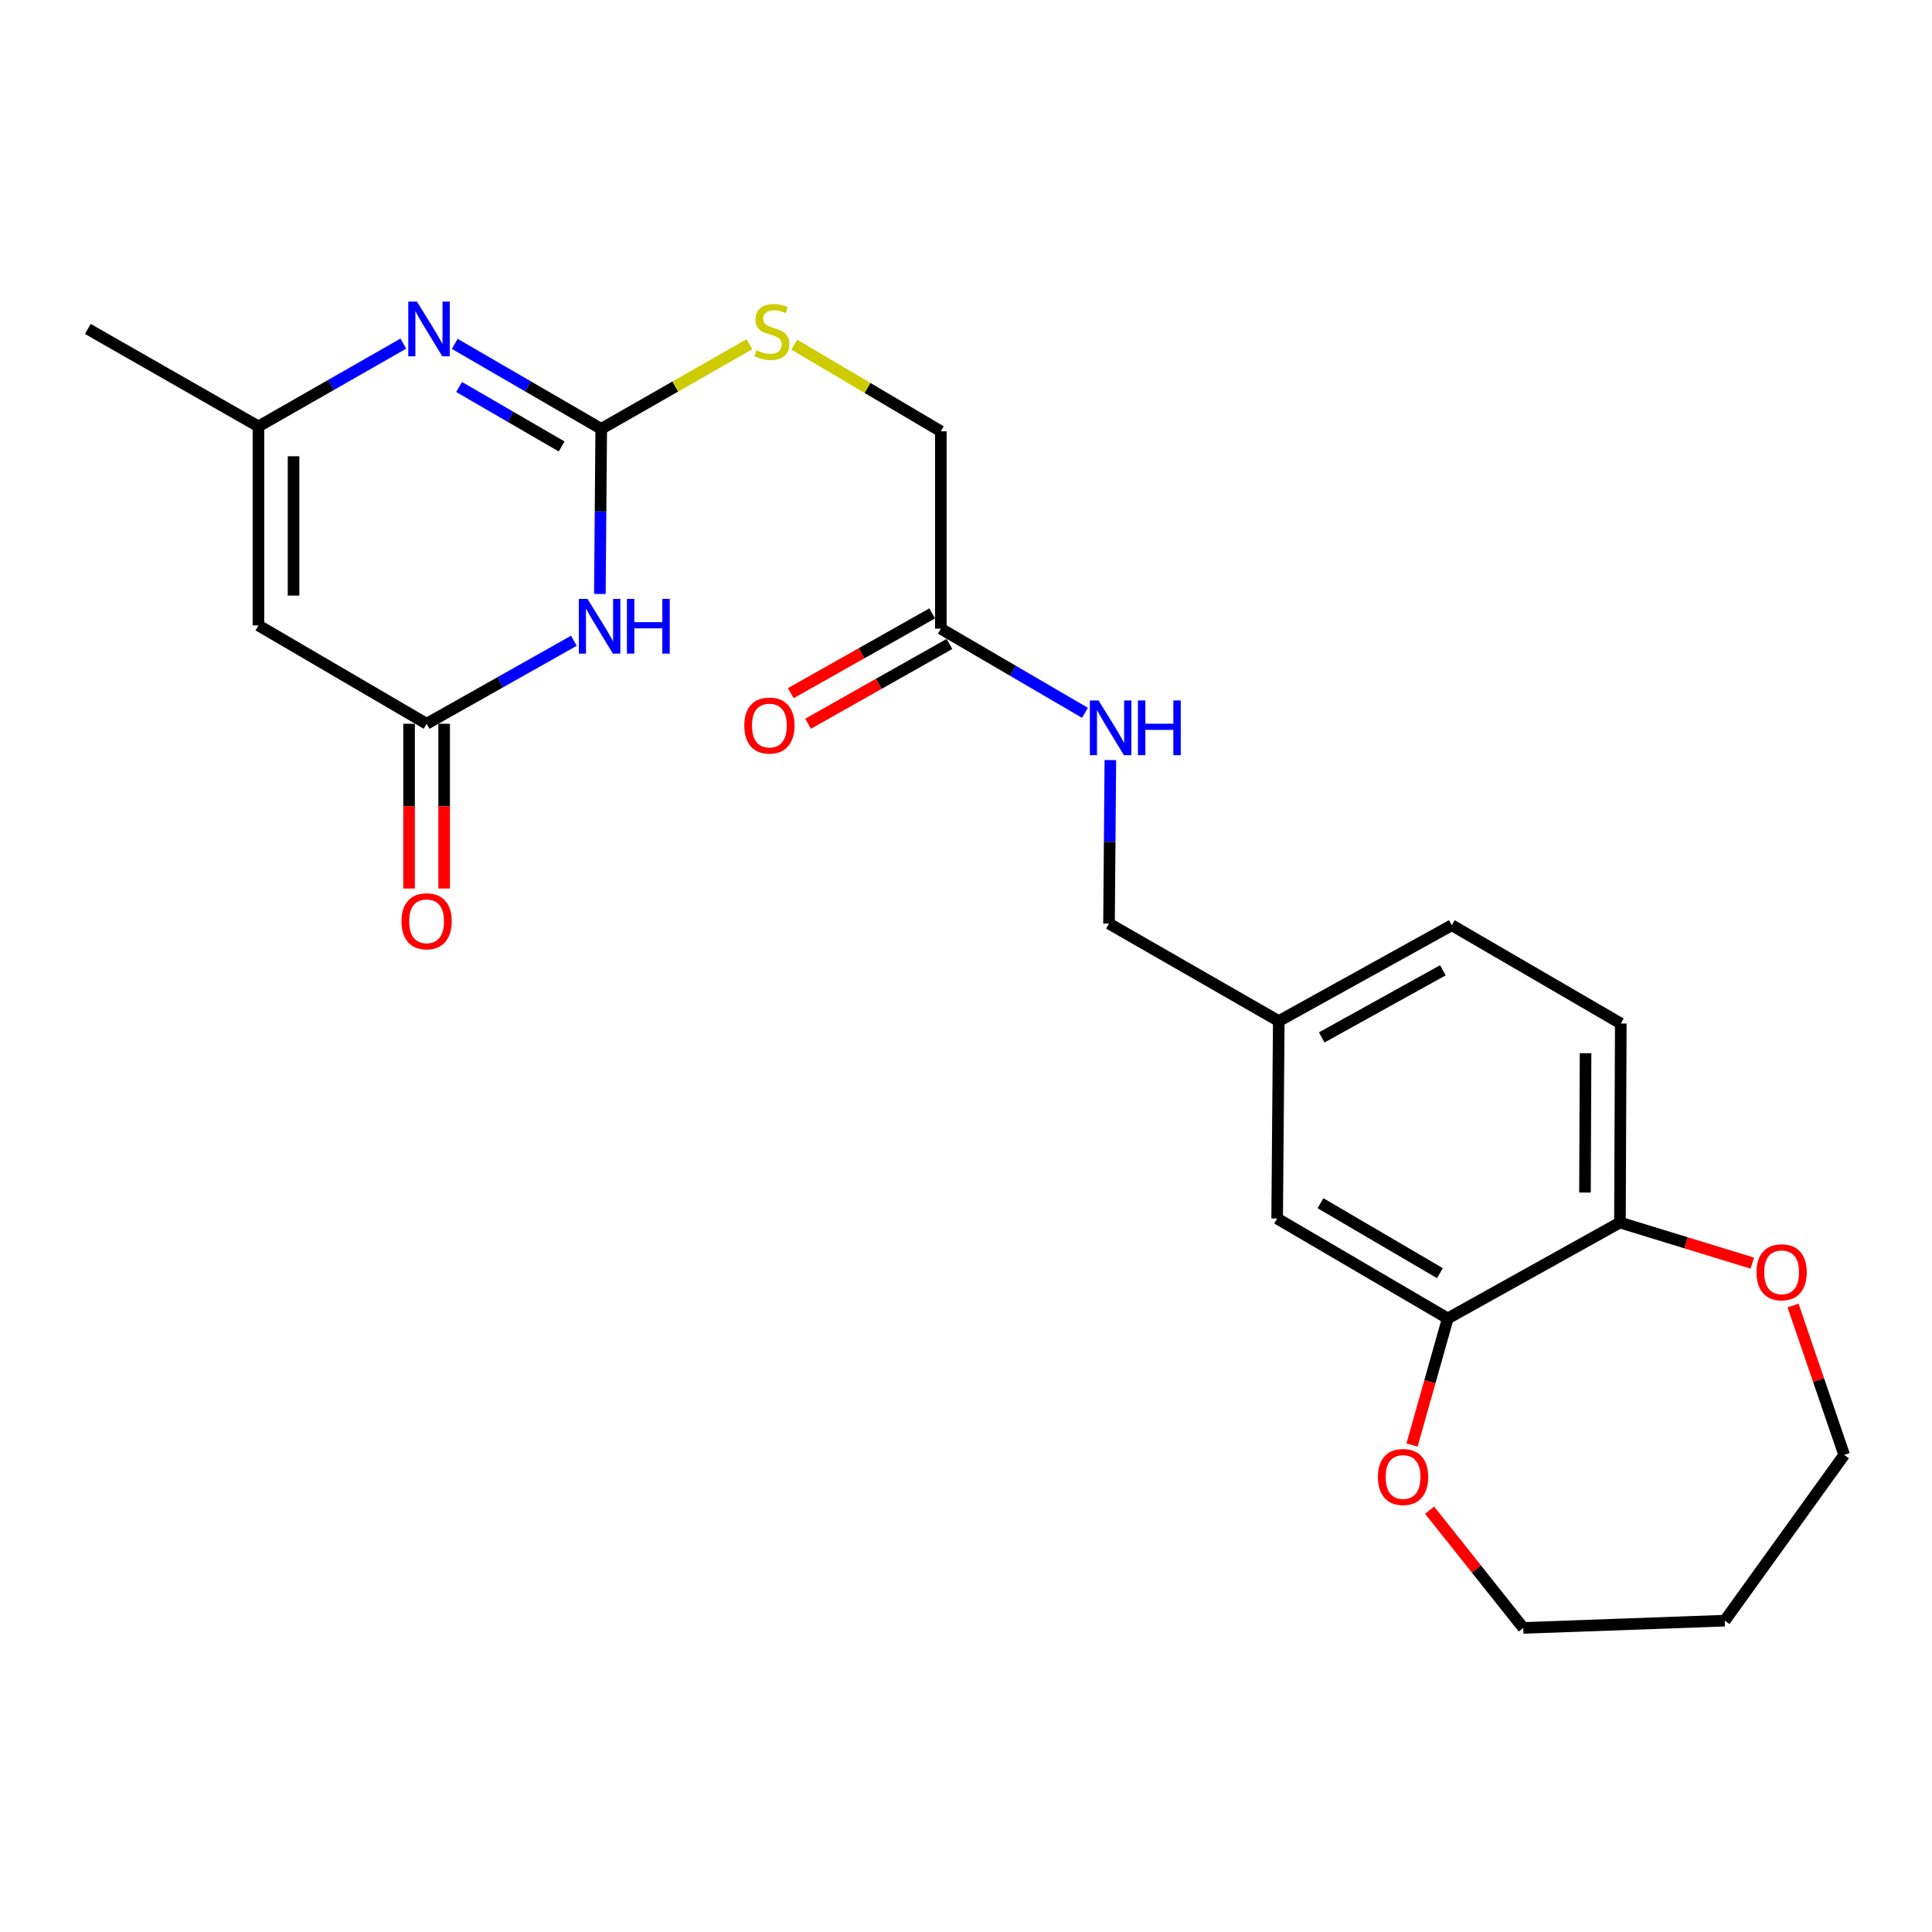<?xml version='1.0' encoding='iso-8859-1'?>
<svg version='1.1' baseProfile='full'
              xmlns='http://www.w3.org/2000/svg'
                      xmlns:rdkit='http://www.rdkit.org/xml'
                      xmlns:xlink='http://www.w3.org/1999/xlink'
                  xml:space='preserve'
width='1000px' height='1000px' viewBox='0 0 1000 1000'>
<!-- END OF HEADER -->
<rect style='opacity:1.0;fill:#FFFFFF;stroke:none' width='1000' height='1000' x='0' y='0'> </rect>
<path class='bond-0' d='M 310.491,307.433 L 310.841,264.705' style='fill:none;fill-rule:evenodd;stroke:#0000FF;stroke-width:6px;stroke-linecap:butt;stroke-linejoin:miter;stroke-opacity:1' />
<path class='bond-0' d='M 310.841,264.705 L 311.191,221.977' style='fill:none;fill-rule:evenodd;stroke:#000000;stroke-width:6px;stroke-linecap:butt;stroke-linejoin:miter;stroke-opacity:1' />
<path class='bond-2' d='M 297.044,331.65 L 258.927,353.136' style='fill:none;fill-rule:evenodd;stroke:#0000FF;stroke-width:6px;stroke-linecap:butt;stroke-linejoin:miter;stroke-opacity:1' />
<path class='bond-2' d='M 258.927,353.136 L 220.809,374.623' style='fill:none;fill-rule:evenodd;stroke:#000000;stroke-width:6px;stroke-linecap:butt;stroke-linejoin:miter;stroke-opacity:1' />
<path class='bond-1' d='M 311.191,221.977 L 273.284,199.982' style='fill:none;fill-rule:evenodd;stroke:#000000;stroke-width:6px;stroke-linecap:butt;stroke-linejoin:miter;stroke-opacity:1' />
<path class='bond-1' d='M 273.284,199.982 L 235.377,177.987' style='fill:none;fill-rule:evenodd;stroke:#0000FF;stroke-width:6px;stroke-linecap:butt;stroke-linejoin:miter;stroke-opacity:1' />
<path class='bond-1' d='M 290.702,231.092 L 264.167,215.696' style='fill:none;fill-rule:evenodd;stroke:#000000;stroke-width:6px;stroke-linecap:butt;stroke-linejoin:miter;stroke-opacity:1' />
<path class='bond-1' d='M 264.167,215.696 L 237.632,200.299' style='fill:none;fill-rule:evenodd;stroke:#0000FF;stroke-width:6px;stroke-linecap:butt;stroke-linejoin:miter;stroke-opacity:1' />
<path class='bond-7' d='M 311.191,221.977 L 349.537,200.07' style='fill:none;fill-rule:evenodd;stroke:#000000;stroke-width:6px;stroke-linecap:butt;stroke-linejoin:miter;stroke-opacity:1' />
<path class='bond-7' d='M 349.537,200.07 L 387.882,178.163' style='fill:none;fill-rule:evenodd;stroke:#CCCC00;stroke-width:6px;stroke-linecap:butt;stroke-linejoin:miter;stroke-opacity:1' />
<path class='bond-24' d='M 208.778,177.851 L 171.273,199.283' style='fill:none;fill-rule:evenodd;stroke:#0000FF;stroke-width:6px;stroke-linecap:butt;stroke-linejoin:miter;stroke-opacity:1' />
<path class='bond-24' d='M 171.273,199.283 L 133.768,220.715' style='fill:none;fill-rule:evenodd;stroke:#000000;stroke-width:6px;stroke-linecap:butt;stroke-linejoin:miter;stroke-opacity:1' />
<path class='bond-3' d='M 220.809,374.623 L 133.768,323.724' style='fill:none;fill-rule:evenodd;stroke:#000000;stroke-width:6px;stroke-linecap:butt;stroke-linejoin:miter;stroke-opacity:1' />
<path class='bond-11' d='M 211.726,374.623 L 211.726,417.261' style='fill:none;fill-rule:evenodd;stroke:#000000;stroke-width:6px;stroke-linecap:butt;stroke-linejoin:miter;stroke-opacity:1' />
<path class='bond-11' d='M 211.726,417.261 L 211.726,459.899' style='fill:none;fill-rule:evenodd;stroke:#FF0000;stroke-width:6px;stroke-linecap:butt;stroke-linejoin:miter;stroke-opacity:1' />
<path class='bond-11' d='M 229.893,374.623 L 229.893,417.261' style='fill:none;fill-rule:evenodd;stroke:#000000;stroke-width:6px;stroke-linecap:butt;stroke-linejoin:miter;stroke-opacity:1' />
<path class='bond-11' d='M 229.893,417.261 L 229.893,459.899' style='fill:none;fill-rule:evenodd;stroke:#FF0000;stroke-width:6px;stroke-linecap:butt;stroke-linejoin:miter;stroke-opacity:1' />
<path class='bond-4' d='M 133.768,323.724 L 133.768,220.715' style='fill:none;fill-rule:evenodd;stroke:#000000;stroke-width:6px;stroke-linecap:butt;stroke-linejoin:miter;stroke-opacity:1' />
<path class='bond-4' d='M 151.935,308.273 L 151.935,236.167' style='fill:none;fill-rule:evenodd;stroke:#000000;stroke-width:6px;stroke-linecap:butt;stroke-linejoin:miter;stroke-opacity:1' />
<path class='bond-21' d='M 133.768,220.715 L 45.455,170.261' style='fill:none;fill-rule:evenodd;stroke:#000000;stroke-width:6px;stroke-linecap:butt;stroke-linejoin:miter;stroke-opacity:1' />
<path class='bond-5' d='M 749.356,682.417 L 661.053,630.701' style='fill:none;fill-rule:evenodd;stroke:#000000;stroke-width:6px;stroke-linecap:butt;stroke-linejoin:miter;stroke-opacity:1' />
<path class='bond-5' d='M 745.292,658.983 L 683.48,622.781' style='fill:none;fill-rule:evenodd;stroke:#000000;stroke-width:6px;stroke-linecap:butt;stroke-linejoin:miter;stroke-opacity:1' />
<path class='bond-9' d='M 749.356,682.417 L 740.11,715.184' style='fill:none;fill-rule:evenodd;stroke:#000000;stroke-width:6px;stroke-linecap:butt;stroke-linejoin:miter;stroke-opacity:1' />
<path class='bond-9' d='M 740.11,715.184 L 730.865,747.952' style='fill:none;fill-rule:evenodd;stroke:#FF0000;stroke-width:6px;stroke-linecap:butt;stroke-linejoin:miter;stroke-opacity:1' />
<path class='bond-25' d='M 749.356,682.417 L 838.477,632.78' style='fill:none;fill-rule:evenodd;stroke:#000000;stroke-width:6px;stroke-linecap:butt;stroke-linejoin:miter;stroke-opacity:1' />
<path class='bond-6' d='M 486.97,325.399 L 486.97,223.239' style='fill:none;fill-rule:evenodd;stroke:#000000;stroke-width:6px;stroke-linecap:butt;stroke-linejoin:miter;stroke-opacity:1' />
<path class='bond-10' d='M 486.97,325.399 L 524.273,347.178' style='fill:none;fill-rule:evenodd;stroke:#000000;stroke-width:6px;stroke-linecap:butt;stroke-linejoin:miter;stroke-opacity:1' />
<path class='bond-10' d='M 524.273,347.178 L 561.575,368.956' style='fill:none;fill-rule:evenodd;stroke:#0000FF;stroke-width:6px;stroke-linecap:butt;stroke-linejoin:miter;stroke-opacity:1' />
<path class='bond-14' d='M 482.506,317.488 L 445.916,338.133' style='fill:none;fill-rule:evenodd;stroke:#000000;stroke-width:6px;stroke-linecap:butt;stroke-linejoin:miter;stroke-opacity:1' />
<path class='bond-14' d='M 445.916,338.133 L 409.326,358.777' style='fill:none;fill-rule:evenodd;stroke:#FF0000;stroke-width:6px;stroke-linecap:butt;stroke-linejoin:miter;stroke-opacity:1' />
<path class='bond-14' d='M 491.434,333.311 L 454.844,353.955' style='fill:none;fill-rule:evenodd;stroke:#000000;stroke-width:6px;stroke-linecap:butt;stroke-linejoin:miter;stroke-opacity:1' />
<path class='bond-14' d='M 454.844,353.955 L 418.254,374.6' style='fill:none;fill-rule:evenodd;stroke:#FF0000;stroke-width:6px;stroke-linecap:butt;stroke-linejoin:miter;stroke-opacity:1' />
<path class='bond-16' d='M 411.125,178.393 L 449.047,200.816' style='fill:none;fill-rule:evenodd;stroke:#CCCC00;stroke-width:6px;stroke-linecap:butt;stroke-linejoin:miter;stroke-opacity:1' />
<path class='bond-16' d='M 449.047,200.816 L 486.97,223.239' style='fill:none;fill-rule:evenodd;stroke:#000000;stroke-width:6px;stroke-linecap:butt;stroke-linejoin:miter;stroke-opacity:1' />
<path class='bond-8' d='M 838.477,632.78 L 838.921,529.771' style='fill:none;fill-rule:evenodd;stroke:#000000;stroke-width:6px;stroke-linecap:butt;stroke-linejoin:miter;stroke-opacity:1' />
<path class='bond-8' d='M 820.376,617.25 L 820.687,545.144' style='fill:none;fill-rule:evenodd;stroke:#000000;stroke-width:6px;stroke-linecap:butt;stroke-linejoin:miter;stroke-opacity:1' />
<path class='bond-13' d='M 838.477,632.78 L 872.728,643.288' style='fill:none;fill-rule:evenodd;stroke:#000000;stroke-width:6px;stroke-linecap:butt;stroke-linejoin:miter;stroke-opacity:1' />
<path class='bond-13' d='M 872.728,643.288 L 906.979,653.796' style='fill:none;fill-rule:evenodd;stroke:#FF0000;stroke-width:6px;stroke-linecap:butt;stroke-linejoin:miter;stroke-opacity:1' />
<path class='bond-22' d='M 739.954,781.66 L 764.2,812.136' style='fill:none;fill-rule:evenodd;stroke:#FF0000;stroke-width:6px;stroke-linecap:butt;stroke-linejoin:miter;stroke-opacity:1' />
<path class='bond-22' d='M 764.2,812.136 L 788.446,842.612' style='fill:none;fill-rule:evenodd;stroke:#000000;stroke-width:6px;stroke-linecap:butt;stroke-linejoin:miter;stroke-opacity:1' />
<path class='bond-18' d='M 574.721,393.406 L 574.371,435.73' style='fill:none;fill-rule:evenodd;stroke:#0000FF;stroke-width:6px;stroke-linecap:butt;stroke-linejoin:miter;stroke-opacity:1' />
<path class='bond-18' d='M 574.371,435.73 L 574.022,478.055' style='fill:none;fill-rule:evenodd;stroke:#000000;stroke-width:6px;stroke-linecap:butt;stroke-linejoin:miter;stroke-opacity:1' />
<path class='bond-12' d='M 661.053,630.701 L 661.891,528.51' style='fill:none;fill-rule:evenodd;stroke:#000000;stroke-width:6px;stroke-linecap:butt;stroke-linejoin:miter;stroke-opacity:1' />
<path class='bond-23' d='M 928.075,675.716 L 941.31,714.387' style='fill:none;fill-rule:evenodd;stroke:#FF0000;stroke-width:6px;stroke-linecap:butt;stroke-linejoin:miter;stroke-opacity:1' />
<path class='bond-23' d='M 941.31,714.387 L 954.545,753.057' style='fill:none;fill-rule:evenodd;stroke:#000000;stroke-width:6px;stroke-linecap:butt;stroke-linejoin:miter;stroke-opacity:1' />
<path class='bond-15' d='M 838.921,529.771 L 751.445,478.893' style='fill:none;fill-rule:evenodd;stroke:#000000;stroke-width:6px;stroke-linecap:butt;stroke-linejoin:miter;stroke-opacity:1' />
<path class='bond-17' d='M 661.891,528.51 L 574.022,478.055' style='fill:none;fill-rule:evenodd;stroke:#000000;stroke-width:6px;stroke-linecap:butt;stroke-linejoin:miter;stroke-opacity:1' />
<path class='bond-19' d='M 661.891,528.51 L 751.445,478.893' style='fill:none;fill-rule:evenodd;stroke:#000000;stroke-width:6px;stroke-linecap:butt;stroke-linejoin:miter;stroke-opacity:1' />
<path class='bond-19' d='M 684.128,536.958 L 746.817,502.227' style='fill:none;fill-rule:evenodd;stroke:#000000;stroke-width:6px;stroke-linecap:butt;stroke-linejoin:miter;stroke-opacity:1' />
<path class='bond-20' d='M 892.736,838.847 L 788.446,842.612' style='fill:none;fill-rule:evenodd;stroke:#000000;stroke-width:6px;stroke-linecap:butt;stroke-linejoin:miter;stroke-opacity:1' />
<path class='bond-26' d='M 892.736,838.847 L 954.545,753.057' style='fill:none;fill-rule:evenodd;stroke:#000000;stroke-width:6px;stroke-linecap:butt;stroke-linejoin:miter;stroke-opacity:1' />
<path  class='atom-0' d='M 304.094 309.988
L 313.374 324.988
Q 314.294 326.468, 315.774 329.148
Q 317.254 331.828, 317.334 331.988
L 317.334 309.988
L 321.094 309.988
L 321.094 338.308
L 317.214 338.308
L 307.254 321.908
Q 306.094 319.988, 304.854 317.788
Q 303.654 315.588, 303.294 314.908
L 303.294 338.308
L 299.614 338.308
L 299.614 309.988
L 304.094 309.988
' fill='#0000FF'/>
<path  class='atom-0' d='M 324.494 309.988
L 328.334 309.988
L 328.334 322.028
L 342.814 322.028
L 342.814 309.988
L 346.654 309.988
L 346.654 338.308
L 342.814 338.308
L 342.814 325.228
L 328.334 325.228
L 328.334 338.308
L 324.494 338.308
L 324.494 309.988
' fill='#0000FF'/>
<path  class='atom-2' d='M 215.801 156.101
L 225.081 171.101
Q 226.001 172.581, 227.481 175.261
Q 228.961 177.941, 229.041 178.101
L 229.041 156.101
L 232.801 156.101
L 232.801 184.421
L 228.921 184.421
L 218.961 168.021
Q 217.801 166.101, 216.561 163.901
Q 215.361 161.701, 215.001 161.021
L 215.001 184.421
L 211.321 184.421
L 211.321 156.101
L 215.801 156.101
' fill='#0000FF'/>
<path  class='atom-8' d='M 391.505 181.242
Q 391.825 181.362, 393.145 181.922
Q 394.465 182.482, 395.905 182.842
Q 397.385 183.162, 398.825 183.162
Q 401.505 183.162, 403.065 181.882
Q 404.625 180.562, 404.625 178.282
Q 404.625 176.722, 403.825 175.762
Q 403.065 174.802, 401.865 174.282
Q 400.665 173.762, 398.665 173.162
Q 396.145 172.402, 394.625 171.682
Q 393.145 170.962, 392.065 169.442
Q 391.025 167.922, 391.025 165.362
Q 391.025 161.802, 393.425 159.602
Q 395.865 157.402, 400.665 157.402
Q 403.945 157.402, 407.665 158.962
L 406.745 162.042
Q 403.345 160.642, 400.785 160.642
Q 398.025 160.642, 396.505 161.802
Q 394.985 162.922, 395.025 164.882
Q 395.025 166.402, 395.785 167.322
Q 396.585 168.242, 397.705 168.762
Q 398.865 169.282, 400.785 169.882
Q 403.345 170.682, 404.865 171.482
Q 406.385 172.282, 407.465 173.922
Q 408.585 175.522, 408.585 178.282
Q 408.585 182.202, 405.945 184.322
Q 403.345 186.402, 398.985 186.402
Q 396.465 186.402, 394.545 185.842
Q 392.665 185.322, 390.425 184.402
L 391.505 181.242
' fill='#CCCC00'/>
<path  class='atom-10' d='M 713.223 764.482
Q 713.223 757.682, 716.583 753.882
Q 719.943 750.082, 726.223 750.082
Q 732.503 750.082, 735.863 753.882
Q 739.223 757.682, 739.223 764.482
Q 739.223 771.362, 735.823 775.282
Q 732.423 779.162, 726.223 779.162
Q 719.983 779.162, 716.583 775.282
Q 713.223 771.402, 713.223 764.482
M 726.223 775.962
Q 730.543 775.962, 732.863 773.082
Q 735.223 770.162, 735.223 764.482
Q 735.223 758.922, 732.863 756.122
Q 730.543 753.282, 726.223 753.282
Q 721.903 753.282, 719.543 756.082
Q 717.223 758.882, 717.223 764.482
Q 717.223 770.202, 719.543 773.082
Q 721.903 775.962, 726.223 775.962
' fill='#FF0000'/>
<path  class='atom-11' d='M 568.599 362.552
L 577.879 377.552
Q 578.799 379.032, 580.279 381.712
Q 581.759 384.392, 581.839 384.552
L 581.839 362.552
L 585.599 362.552
L 585.599 390.872
L 581.719 390.872
L 571.759 374.472
Q 570.599 372.552, 569.359 370.352
Q 568.159 368.152, 567.799 367.472
L 567.799 390.872
L 564.119 390.872
L 564.119 362.552
L 568.599 362.552
' fill='#0000FF'/>
<path  class='atom-11' d='M 588.999 362.552
L 592.839 362.552
L 592.839 374.592
L 607.319 374.592
L 607.319 362.552
L 611.159 362.552
L 611.159 390.872
L 607.319 390.872
L 607.319 377.792
L 592.839 377.792
L 592.839 390.872
L 588.999 390.872
L 588.999 362.552
' fill='#0000FF'/>
<path  class='atom-12' d='M 207.809 476.853
Q 207.809 470.053, 211.169 466.253
Q 214.529 462.453, 220.809 462.453
Q 227.089 462.453, 230.449 466.253
Q 233.809 470.053, 233.809 476.853
Q 233.809 483.733, 230.409 487.653
Q 227.009 491.533, 220.809 491.533
Q 214.569 491.533, 211.169 487.653
Q 207.809 483.773, 207.809 476.853
M 220.809 488.333
Q 225.129 488.333, 227.449 485.453
Q 229.809 482.533, 229.809 476.853
Q 229.809 471.293, 227.449 468.493
Q 225.129 465.653, 220.809 465.653
Q 216.489 465.653, 214.129 468.453
Q 211.809 471.253, 211.809 476.853
Q 211.809 482.573, 214.129 485.453
Q 216.489 488.333, 220.809 488.333
' fill='#FF0000'/>
<path  class='atom-14' d='M 909.167 658.536
Q 909.167 651.736, 912.527 647.936
Q 915.887 644.136, 922.167 644.136
Q 928.447 644.136, 931.807 647.936
Q 935.167 651.736, 935.167 658.536
Q 935.167 665.416, 931.767 669.336
Q 928.367 673.216, 922.167 673.216
Q 915.927 673.216, 912.527 669.336
Q 909.167 665.456, 909.167 658.536
M 922.167 670.016
Q 926.487 670.016, 928.807 667.136
Q 931.167 664.216, 931.167 658.536
Q 931.167 652.976, 928.807 650.176
Q 926.487 647.336, 922.167 647.336
Q 917.847 647.336, 915.487 650.136
Q 913.167 652.936, 913.167 658.536
Q 913.167 664.256, 915.487 667.136
Q 917.847 670.016, 922.167 670.016
' fill='#FF0000'/>
<path  class='atom-15' d='M 385.243 375.54
Q 385.243 368.74, 388.603 364.94
Q 391.963 361.14, 398.243 361.14
Q 404.523 361.14, 407.883 364.94
Q 411.243 368.74, 411.243 375.54
Q 411.243 382.42, 407.843 386.34
Q 404.443 390.22, 398.243 390.22
Q 392.003 390.22, 388.603 386.34
Q 385.243 382.46, 385.243 375.54
M 398.243 387.02
Q 402.563 387.02, 404.883 384.14
Q 407.243 381.22, 407.243 375.54
Q 407.243 369.98, 404.883 367.18
Q 402.563 364.34, 398.243 364.34
Q 393.923 364.34, 391.563 367.14
Q 389.243 369.94, 389.243 375.54
Q 389.243 381.26, 391.563 384.14
Q 393.923 387.02, 398.243 387.02
' fill='#FF0000'/>
</svg>

